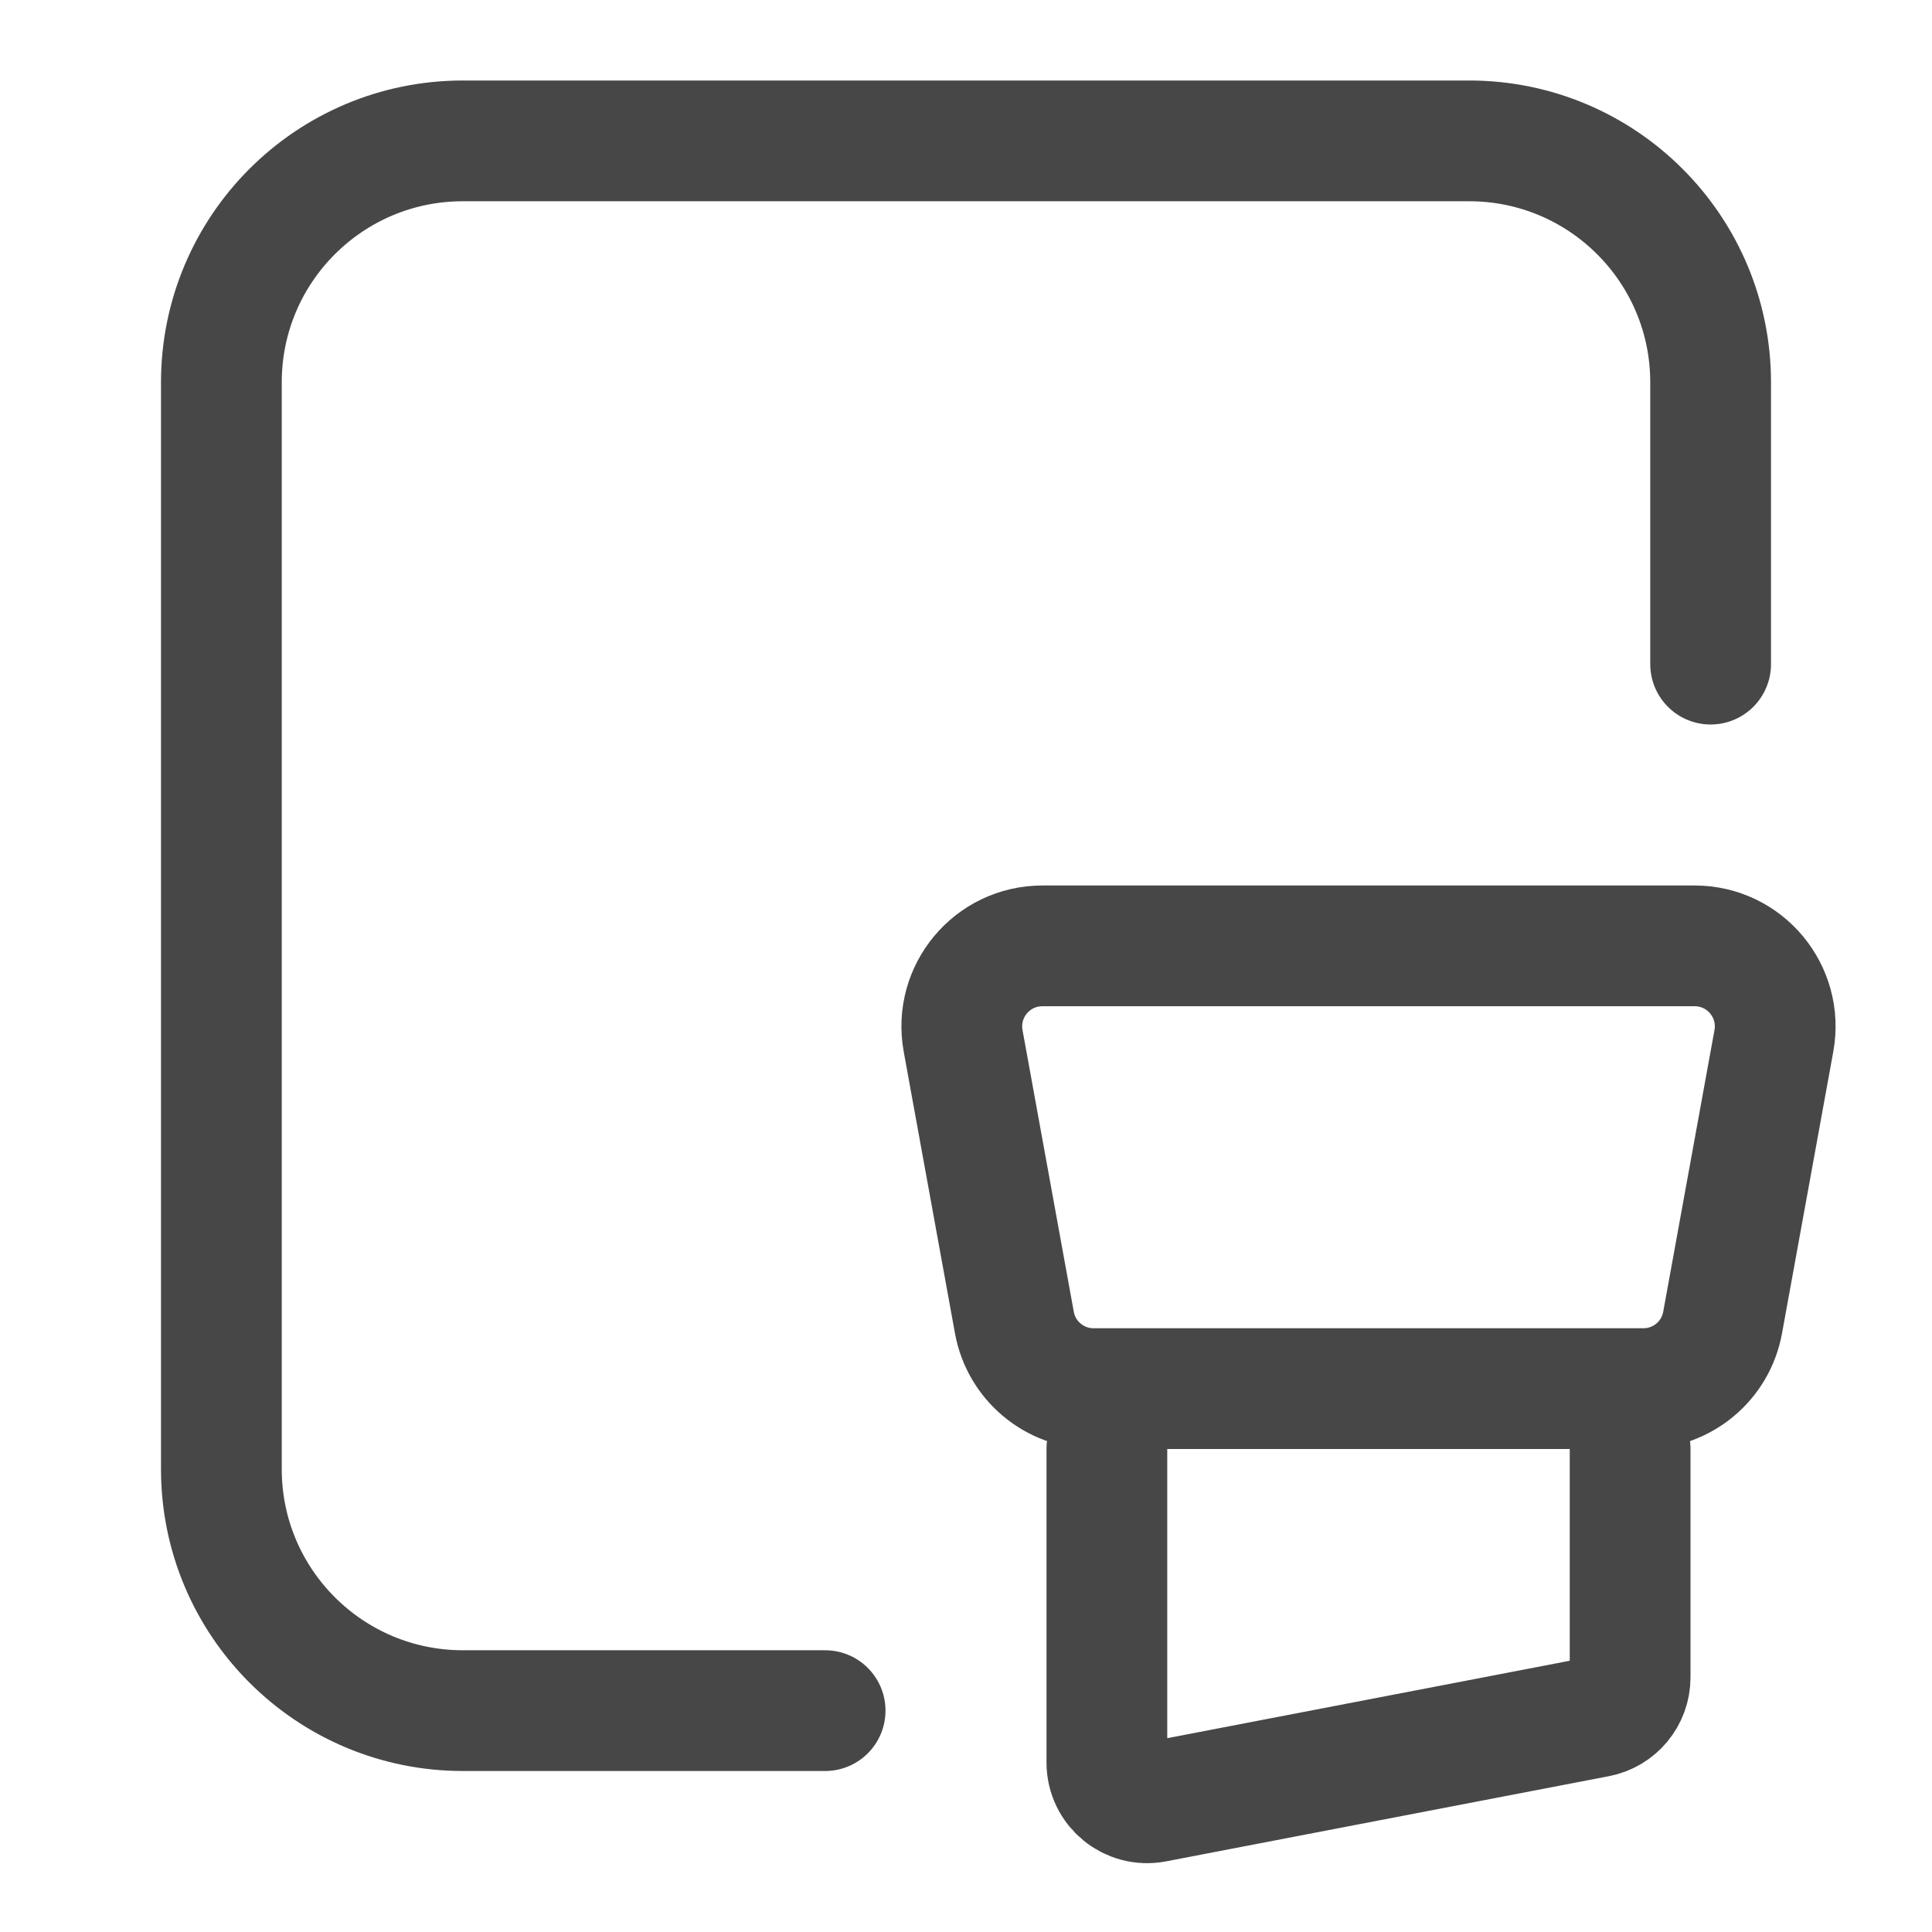 <svg width="24" height="24" viewBox="0 0 24 24" fill="none" xmlns="http://www.w3.org/2000/svg">
<path d="M21.25 8.25V4.75C21.25 3.093 19.907 1.75 18.25 1.75H5.75C4.093 1.75 2.75 3.093 2.75 4.75V18.25C2.75 19.907 4.093 21.25 5.75 21.25H10.25" stroke="#474747" stroke-width="1.5" stroke-linecap="round"/>
<path d="M13.75 18V21.895C13.75 22.209 14.036 22.445 14.344 22.386L19.844 21.328C20.08 21.283 20.25 21.077 20.25 20.837V18" stroke="#474747" stroke-width="1.5" stroke-linecap="round" stroke-linejoin="round"/>
<path d="M12.601 16.429L11.964 12.929C11.853 12.315 12.324 11.75 12.948 11.75H21.052C21.676 11.75 22.147 12.315 22.036 12.929L21.399 16.429C21.313 16.904 20.899 17.25 20.415 17.25H13.585C13.101 17.25 12.687 16.904 12.601 16.429Z" stroke="#474747" stroke-width="1.5" stroke-linecap="round" stroke-linejoin="round"/>
</svg>
